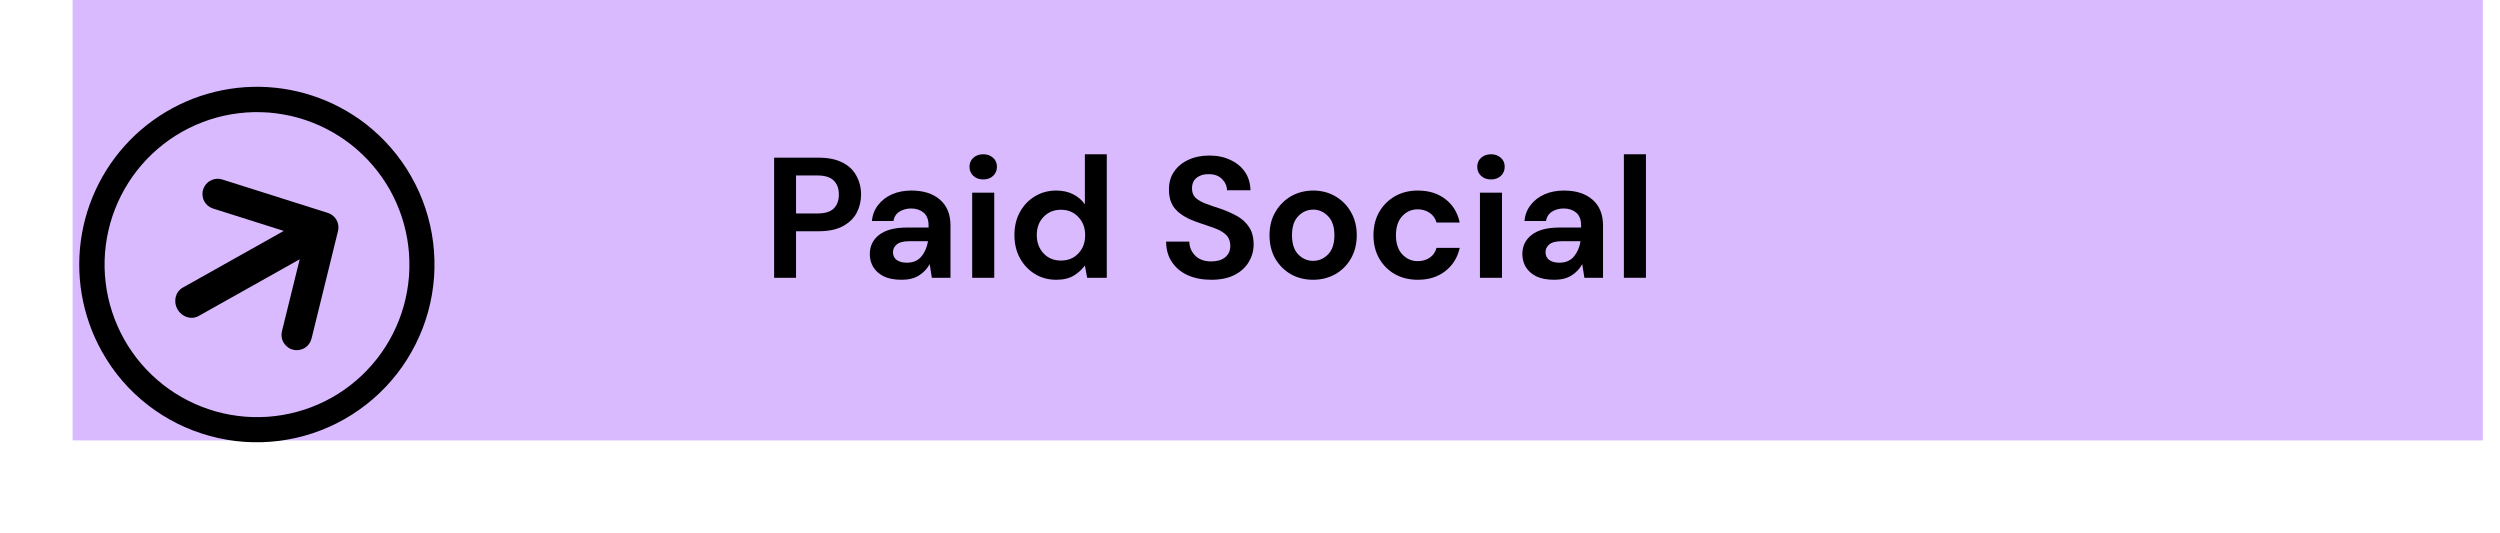 <svg xmlns="http://www.w3.org/2000/svg" xmlns:xlink="http://www.w3.org/1999/xlink" width="366" zoomAndPan="magnify" viewBox="0 0 274.5 58.5" height="78" preserveAspectRatio="xMidYMid meet" version="1.2"><defs><clipPath id="b662011be4"><path d="M 7.973 0 L 272.707 0 L 272.707 48.359 L 7.973 48.359 Z M 7.973 0"></path></clipPath><clipPath id="2f6d7057b6"><path d="M 8 9 L 48 9 L 48 49 L 8 49 Z M 8 9"></path></clipPath><clipPath id="996ce92c23"><path d="M 0.914 20.293 L 37.23 -0.09 L 58.34 37.523 L 22.027 57.906 Z M 0.914 20.293"></path></clipPath><clipPath id="3714ba935c"><path d="M 0.914 20.293 L 37.23 -0.09 L 58.34 37.523 L 22.027 57.906 Z M 0.914 20.293"></path></clipPath><clipPath id="b3b8d310bc"><path d="M 0.914 20.293 L 37.23 -0.09 L 58.34 37.523 L 22.027 57.906 Z M 0.914 20.293"></path></clipPath><clipPath id="36566e0399"><path d="M 19 19 L 38 19 L 38 39 L 19 39 Z M 19 19"></path></clipPath><clipPath id="b893a33dd8"><path d="M 0.914 20.293 L 37.23 -0.09 L 58.34 37.523 L 22.027 57.906 Z M 0.914 20.293"></path></clipPath><clipPath id="0bda7a8a06"><path d="M 0.914 20.293 L 37.23 -0.09 L 58.34 37.523 L 22.027 57.906 Z M 0.914 20.293"></path></clipPath><clipPath id="15ec698036"><path d="M 0.914 20.293 L 37.23 -0.09 L 58.34 37.523 L 22.027 57.906 Z M 0.914 20.293"></path></clipPath></defs><g id="612c0a36dd"><g clip-rule="nonzero" clip-path="url(#b662011be4)"><path style="stroke:none;fill-rule:nonzero;fill:#dabaff;fill-opacity:1;" d="M 7.973 0 L 272.617 0 L 272.617 48.359 L 7.973 48.359 Z M 7.973 0"></path></g><g clip-rule="nonzero" clip-path="url(#2f6d7057b6)"><g clip-rule="nonzero" clip-path="url(#996ce92c23)"><g clip-rule="nonzero" clip-path="url(#3714ba935c)"><g clip-rule="nonzero" clip-path="url(#b3b8d310bc)"><path style="stroke:none;fill-rule:nonzero;fill:#000000;fill-opacity:1;" d="M 11.195 38.605 C 10.648 37.633 10.188 36.617 9.816 35.562 C 9.445 34.508 9.164 33.43 8.977 32.328 C 8.789 31.227 8.695 30.117 8.699 28.996 C 8.703 27.879 8.801 26.77 8.996 25.668 C 9.188 24.57 9.473 23.492 9.852 22.441 C 10.23 21.391 10.695 20.379 11.246 19.406 C 11.801 18.434 12.43 17.516 13.141 16.652 C 13.848 15.789 14.629 14.992 15.473 14.262 C 16.32 13.535 17.223 12.883 18.18 12.309 C 19.141 11.734 20.141 11.242 21.18 10.84 C 22.223 10.438 23.293 10.129 24.387 9.91 C 25.484 9.688 26.59 9.566 27.707 9.535 C 28.824 9.508 29.938 9.574 31.043 9.734 C 32.148 9.898 33.23 10.152 34.293 10.5 C 35.355 10.848 36.383 11.285 37.367 11.809 C 38.355 12.332 39.293 12.938 40.176 13.621 C 40.68 14.016 41.164 14.43 41.625 14.871 C 42.09 15.312 42.531 15.773 42.949 16.258 C 43.367 16.738 43.758 17.242 44.129 17.766 C 44.496 18.285 44.84 18.824 45.152 19.379 C 45.469 19.938 45.758 20.504 46.02 21.09 C 46.277 21.672 46.508 22.266 46.711 22.875 C 46.91 23.48 47.082 24.094 47.223 24.719 C 47.367 25.34 47.477 25.969 47.555 26.605 C 47.637 27.238 47.684 27.875 47.699 28.512 C 47.719 29.152 47.703 29.789 47.66 30.426 C 47.613 31.062 47.535 31.695 47.43 32.328 C 47.32 32.957 47.184 33.578 47.016 34.195 C 46.848 34.812 46.648 35.418 46.422 36.016 C 46.191 36.609 45.934 37.195 45.648 37.766 C 45.363 38.336 45.051 38.895 44.711 39.434 C 44.371 39.977 44.008 40.496 43.617 41.004 C 43.223 41.508 42.809 41.992 42.371 42.457 C 41.934 42.918 41.473 43.359 40.988 43.781 C 40.508 44.199 40.004 44.594 39.484 44.961 C 38.965 45.332 38.426 45.676 37.871 45.992 C 37.316 46.309 36.75 46.598 36.168 46.859 C 35.582 47.117 34.988 47.352 34.383 47.555 C 33.777 47.754 33.164 47.93 32.543 48.07 C 31.918 48.211 31.293 48.324 30.656 48.406 C 30.023 48.484 29.387 48.535 28.75 48.555 C 28.113 48.57 27.473 48.559 26.836 48.516 C 26.199 48.469 25.566 48.395 24.938 48.289 C 24.309 48.18 23.684 48.043 23.066 47.875 C 22.449 47.707 21.844 47.512 21.246 47.285 C 20.648 47.059 20.066 46.801 19.492 46.516 C 18.922 46.23 18.367 45.922 17.824 45.582 C 17.281 45.242 16.758 44.875 16.254 44.488 C 14.168 42.871 12.48 40.91 11.195 38.605 Z M 42.816 20.859 C 42.547 20.383 42.254 19.918 41.941 19.469 C 41.625 19.02 41.293 18.586 40.934 18.168 C 40.578 17.75 40.203 17.352 39.805 16.973 C 39.41 16.594 38.996 16.234 38.566 15.895 C 38.137 15.555 37.688 15.238 37.227 14.945 C 36.766 14.648 36.289 14.379 35.801 14.129 C 35.312 13.879 34.812 13.656 34.301 13.457 C 33.789 13.258 33.27 13.082 32.742 12.934 C 32.215 12.785 31.68 12.664 31.141 12.57 C 30.602 12.473 30.059 12.402 29.512 12.359 C 28.965 12.32 28.418 12.305 27.871 12.312 C 27.32 12.324 26.777 12.363 26.23 12.43 C 25.688 12.492 25.148 12.586 24.613 12.703 C 24.078 12.82 23.547 12.965 23.027 13.133 C 22.508 13.305 21.996 13.5 21.492 13.719 C 20.992 13.941 20.5 14.184 20.023 14.453 C 19.547 14.719 19.082 15.012 18.633 15.324 C 18.184 15.641 17.75 15.973 17.332 16.332 C 16.918 16.688 16.52 17.062 16.141 17.457 C 15.762 17.855 15.402 18.27 15.062 18.699 C 14.723 19.129 14.406 19.574 14.113 20.039 C 13.816 20.5 13.547 20.977 13.297 21.465 C 13.051 21.953 12.824 22.453 12.625 22.965 C 12.426 23.473 12.254 23.992 12.105 24.52 C 11.957 25.051 11.836 25.582 11.738 26.125 C 11.645 26.664 11.574 27.207 11.531 27.754 C 11.488 28.301 11.477 28.848 11.484 29.395 C 11.496 29.945 11.535 30.488 11.602 31.035 C 11.664 31.578 11.758 32.117 11.875 32.656 C 11.992 33.191 12.137 33.719 12.309 34.238 C 12.477 34.762 12.672 35.273 12.895 35.777 C 13.113 36.277 13.359 36.77 13.625 37.246 C 13.895 37.727 14.188 38.188 14.5 38.637 C 14.812 39.09 15.148 39.52 15.504 39.938 C 15.863 40.355 16.238 40.754 16.633 41.133 C 17.027 41.512 17.441 41.871 17.871 42.211 C 18.305 42.551 18.75 42.867 19.211 43.164 C 19.676 43.461 20.148 43.73 20.637 43.98 C 21.125 44.23 21.625 44.453 22.137 44.652 C 22.648 44.852 23.168 45.027 23.695 45.176 C 24.223 45.324 24.758 45.445 25.297 45.543 C 25.836 45.637 26.379 45.707 26.926 45.75 C 27.473 45.793 28.02 45.809 28.566 45.797 C 29.113 45.789 29.66 45.75 30.207 45.684 C 30.75 45.621 31.289 45.527 31.824 45.41 C 32.359 45.293 32.891 45.148 33.41 44.98 C 33.93 44.809 34.441 44.617 34.945 44.395 C 35.445 44.176 35.938 43.934 36.414 43.664 C 36.895 43.395 37.355 43.102 37.805 42.789 C 38.254 42.477 38.688 42.141 39.105 41.781 C 39.52 41.426 39.918 41.051 40.297 40.652 C 40.676 40.258 41.035 39.844 41.375 39.414 C 41.711 38.98 42.031 38.535 42.324 38.074 C 42.621 37.609 42.891 37.137 43.141 36.645 C 43.387 36.156 43.609 35.656 43.809 35.148 C 44.008 34.637 44.184 34.117 44.332 33.59 C 44.48 33.059 44.602 32.527 44.695 31.988 C 44.793 31.445 44.863 30.902 44.906 30.355 C 44.945 29.809 44.961 29.262 44.949 28.715 C 44.941 28.164 44.902 27.617 44.836 27.074 C 44.773 26.527 44.68 25.988 44.562 25.453 C 44.445 24.918 44.301 24.391 44.133 23.867 C 43.961 23.344 43.766 22.832 43.547 22.332 C 43.328 21.828 43.082 21.336 42.816 20.859 Z M 42.816 20.859"></path></g></g></g></g><g clip-rule="nonzero" clip-path="url(#36566e0399)"><g clip-rule="nonzero" clip-path="url(#b893a33dd8)"><g clip-rule="nonzero" clip-path="url(#0bda7a8a06)"><g clip-rule="nonzero" clip-path="url(#15ec698036)"><path style="stroke:none;fill-rule:nonzero;fill:#000000;fill-opacity:1;" d="M 35.992 23.375 L 24.402 19.707 C 24.191 19.641 23.977 19.617 23.754 19.637 C 23.535 19.656 23.324 19.719 23.129 19.82 C 22.93 19.922 22.762 20.059 22.617 20.227 C 22.477 20.398 22.371 20.59 22.305 20.801 C 22.238 21.012 22.215 21.227 22.234 21.449 C 22.254 21.668 22.312 21.879 22.418 22.074 C 22.52 22.273 22.656 22.441 22.824 22.586 C 22.992 22.727 23.184 22.832 23.395 22.898 L 31.156 25.355 L 20.062 31.582 C 19.258 32.035 19.004 33.094 19.484 33.953 C 19.969 34.812 21.004 35.148 21.812 34.695 L 32.906 28.469 L 30.957 36.371 C 30.906 36.59 30.895 36.805 30.93 37.023 C 30.961 37.246 31.035 37.449 31.152 37.641 C 31.266 37.828 31.414 37.992 31.59 38.121 C 31.77 38.254 31.969 38.348 32.184 38.398 C 32.398 38.453 32.617 38.465 32.836 38.43 C 33.055 38.395 33.258 38.324 33.449 38.207 C 33.637 38.094 33.801 37.945 33.93 37.766 C 34.062 37.59 34.152 37.391 34.207 37.176 L 37.113 25.371 C 37.164 25.164 37.176 24.957 37.148 24.746 C 37.117 24.535 37.051 24.336 36.949 24.152 C 36.844 23.965 36.711 23.805 36.543 23.672 C 36.379 23.539 36.195 23.441 35.992 23.375 Z M 35.992 23.375"></path></g></g></g></g><g style="fill:#000000;fill-opacity:1;"><g transform="translate(83.717, 30.5)"><path style="stroke:none" d="M 1.281 0 L 1.281 -13.188 L 6.156 -13.188 C 7.219 -13.188 8.094 -13.008 8.781 -12.656 C 9.469 -12.312 9.977 -11.828 10.312 -11.203 C 10.656 -10.586 10.828 -9.898 10.828 -9.141 C 10.828 -8.41 10.664 -7.738 10.344 -7.125 C 10.02 -6.52 9.508 -6.031 8.812 -5.656 C 8.125 -5.289 7.238 -5.109 6.156 -5.109 L 3.688 -5.109 L 3.688 0 Z M 3.688 -7.062 L 6.016 -7.062 C 6.859 -7.062 7.461 -7.242 7.828 -7.609 C 8.203 -7.984 8.391 -8.492 8.391 -9.141 C 8.391 -9.797 8.203 -10.305 7.828 -10.672 C 7.461 -11.047 6.859 -11.234 6.016 -11.234 L 3.688 -11.234 Z M 3.688 -7.062"></path></g></g><g style="fill:#000000;fill-opacity:1;"><g transform="translate(94.566, 30.5)"><path style="stroke:none" d="M 4.453 0.219 C 3.641 0.219 2.977 0.094 2.469 -0.156 C 1.957 -0.414 1.57 -0.758 1.312 -1.188 C 1.062 -1.613 0.938 -2.082 0.938 -2.594 C 0.938 -3.469 1.273 -4.172 1.953 -4.703 C 2.641 -5.242 3.66 -5.516 5.016 -5.516 L 7.391 -5.516 L 7.391 -5.75 C 7.391 -6.383 7.207 -6.852 6.844 -7.156 C 6.477 -7.457 6.023 -7.609 5.484 -7.609 C 4.992 -7.609 4.566 -7.492 4.203 -7.266 C 3.836 -7.035 3.613 -6.691 3.531 -6.234 L 1.172 -6.234 C 1.234 -6.91 1.461 -7.5 1.859 -8 C 2.254 -8.508 2.766 -8.898 3.391 -9.172 C 4.016 -9.441 4.719 -9.578 5.5 -9.578 C 6.832 -9.578 7.879 -9.242 8.641 -8.578 C 9.41 -7.91 9.797 -6.969 9.797 -5.75 L 9.797 0 L 7.75 0 L 7.516 -1.5 C 7.242 -1 6.859 -0.586 6.359 -0.266 C 5.859 0.055 5.223 0.219 4.453 0.219 Z M 5 -1.656 C 5.688 -1.656 6.219 -1.879 6.594 -2.328 C 6.977 -2.785 7.223 -3.348 7.328 -4.016 L 5.281 -4.016 C 4.633 -4.016 4.172 -3.895 3.891 -3.656 C 3.617 -3.426 3.484 -3.145 3.484 -2.812 C 3.484 -2.445 3.617 -2.16 3.891 -1.953 C 4.172 -1.754 4.539 -1.656 5 -1.656 Z M 5 -1.656"></path></g></g><g style="fill:#000000;fill-opacity:1;"><g transform="translate(105.434, 30.5)"><path style="stroke:none" d="M 2.531 -10.797 C 2.082 -10.797 1.719 -10.926 1.438 -11.188 C 1.156 -11.457 1.016 -11.789 1.016 -12.188 C 1.016 -12.594 1.156 -12.922 1.438 -13.172 C 1.719 -13.43 2.082 -13.562 2.531 -13.562 C 2.969 -13.562 3.328 -13.43 3.609 -13.172 C 3.891 -12.922 4.031 -12.594 4.031 -12.188 C 4.031 -11.789 3.891 -11.457 3.609 -11.188 C 3.328 -10.926 2.969 -10.797 2.531 -10.797 Z M 1.312 0 L 1.312 -9.344 L 3.734 -9.344 L 3.734 0 Z M 1.312 0"></path></g></g><g style="fill:#000000;fill-opacity:1;"><g transform="translate(110.463, 30.5)"><path style="stroke:none" d="M 5.516 0.219 C 4.641 0.219 3.852 0.004 3.156 -0.422 C 2.469 -0.848 1.922 -1.43 1.516 -2.172 C 1.117 -2.91 0.922 -3.75 0.922 -4.688 C 0.922 -5.633 1.117 -6.473 1.516 -7.203 C 1.922 -7.941 2.469 -8.52 3.156 -8.938 C 3.852 -9.363 4.641 -9.578 5.516 -9.578 C 6.223 -9.578 6.836 -9.441 7.359 -9.172 C 7.891 -8.91 8.32 -8.539 8.656 -8.062 L 8.656 -13.562 L 11.062 -13.562 L 11.062 0 L 8.906 0 L 8.656 -1.344 C 8.352 -0.926 7.953 -0.562 7.453 -0.25 C 6.953 0.062 6.305 0.219 5.516 0.219 Z M 6.031 -1.891 C 6.812 -1.891 7.445 -2.148 7.938 -2.672 C 8.438 -3.191 8.688 -3.859 8.688 -4.672 C 8.688 -5.484 8.438 -6.148 7.938 -6.672 C 7.445 -7.203 6.812 -7.469 6.031 -7.469 C 5.258 -7.469 4.625 -7.207 4.125 -6.688 C 3.625 -6.176 3.375 -5.508 3.375 -4.688 C 3.375 -3.875 3.625 -3.203 4.125 -2.672 C 4.625 -2.148 5.258 -1.891 6.031 -1.891 Z M 6.031 -1.891"></path></g></g><g style="fill:#000000;fill-opacity:1;"><g transform="translate(122.743, 30.5)"><path style="stroke:none" d=""></path></g></g><g style="fill:#000000;fill-opacity:1;"><g transform="translate(127.226, 30.5)"><path style="stroke:none" d="M 5.781 0.219 C 4.812 0.219 3.957 0.055 3.219 -0.266 C 2.477 -0.598 1.895 -1.078 1.469 -1.703 C 1.039 -2.328 0.82 -3.082 0.812 -3.969 L 3.359 -3.969 C 3.379 -3.352 3.598 -2.836 4.016 -2.422 C 4.441 -2.004 5.023 -1.797 5.766 -1.797 C 6.41 -1.797 6.922 -1.945 7.297 -2.25 C 7.672 -2.562 7.859 -2.973 7.859 -3.484 C 7.859 -4.023 7.691 -4.445 7.359 -4.75 C 7.023 -5.051 6.582 -5.297 6.031 -5.484 C 5.477 -5.672 4.891 -5.875 4.266 -6.094 C 3.242 -6.438 2.461 -6.883 1.922 -7.438 C 1.391 -7.988 1.125 -8.723 1.125 -9.641 C 1.113 -10.422 1.301 -11.094 1.688 -11.656 C 2.07 -12.219 2.598 -12.648 3.266 -12.953 C 3.93 -13.266 4.695 -13.422 5.562 -13.422 C 6.438 -13.422 7.207 -13.258 7.875 -12.938 C 8.551 -12.625 9.082 -12.188 9.469 -11.625 C 9.852 -11.062 10.055 -10.391 10.078 -9.609 L 7.5 -9.609 C 7.488 -10.078 7.305 -10.488 6.953 -10.844 C 6.609 -11.195 6.129 -11.375 5.516 -11.375 C 4.992 -11.395 4.551 -11.27 4.188 -11 C 3.832 -10.727 3.656 -10.332 3.656 -9.812 C 3.656 -9.375 3.789 -9.023 4.062 -8.766 C 4.344 -8.516 4.723 -8.301 5.203 -8.125 C 5.68 -7.945 6.227 -7.758 6.844 -7.562 C 7.488 -7.332 8.082 -7.066 8.625 -6.766 C 9.164 -6.461 9.598 -6.062 9.922 -5.562 C 10.254 -5.07 10.422 -4.438 10.422 -3.656 C 10.422 -2.969 10.242 -2.328 9.891 -1.734 C 9.535 -1.141 9.016 -0.664 8.328 -0.312 C 7.641 0.039 6.789 0.219 5.781 0.219 Z M 5.781 0.219"></path></g></g><g style="fill:#000000;fill-opacity:1;"><g transform="translate(138.471, 30.5)"><path style="stroke:none" d="M 5.703 0.219 C 4.805 0.219 3.992 0.016 3.266 -0.391 C 2.547 -0.805 1.973 -1.379 1.547 -2.109 C 1.129 -2.848 0.922 -3.703 0.922 -4.672 C 0.922 -5.641 1.133 -6.488 1.562 -7.219 C 1.988 -7.957 2.562 -8.535 3.281 -8.953 C 4.008 -9.367 4.828 -9.578 5.734 -9.578 C 6.617 -9.578 7.422 -9.367 8.141 -8.953 C 8.867 -8.535 9.441 -7.957 9.859 -7.219 C 10.285 -6.488 10.5 -5.641 10.5 -4.672 C 10.5 -3.703 10.285 -2.848 9.859 -2.109 C 9.441 -1.379 8.867 -0.805 8.141 -0.391 C 7.41 0.016 6.598 0.219 5.703 0.219 Z M 5.703 -1.859 C 6.336 -1.859 6.883 -2.094 7.344 -2.562 C 7.812 -3.039 8.047 -3.742 8.047 -4.672 C 8.047 -5.598 7.812 -6.297 7.344 -6.766 C 6.883 -7.242 6.348 -7.484 5.734 -7.484 C 5.086 -7.484 4.535 -7.242 4.078 -6.766 C 3.617 -6.297 3.391 -5.598 3.391 -4.672 C 3.391 -3.742 3.617 -3.039 4.078 -2.562 C 4.535 -2.094 5.078 -1.859 5.703 -1.859 Z M 5.703 -1.859"></path></g></g><g style="fill:#000000;fill-opacity:1;"><g transform="translate(149.885, 30.5)"><path style="stroke:none" d="M 5.797 0.219 C 4.848 0.219 4.008 0.016 3.281 -0.391 C 2.551 -0.805 1.973 -1.383 1.547 -2.125 C 1.129 -2.863 0.922 -3.711 0.922 -4.672 C 0.922 -5.629 1.129 -6.477 1.547 -7.219 C 1.973 -7.957 2.551 -8.535 3.281 -8.953 C 4.008 -9.367 4.848 -9.578 5.797 -9.578 C 6.992 -9.578 8 -9.266 8.812 -8.641 C 9.633 -8.016 10.16 -7.156 10.391 -6.062 L 7.844 -6.062 C 7.719 -6.52 7.469 -6.875 7.094 -7.125 C 6.719 -7.383 6.281 -7.516 5.781 -7.516 C 5.113 -7.516 4.547 -7.266 4.078 -6.766 C 3.617 -6.266 3.391 -5.566 3.391 -4.672 C 3.391 -3.773 3.617 -3.078 4.078 -2.578 C 4.547 -2.078 5.113 -1.828 5.781 -1.828 C 6.281 -1.828 6.719 -1.953 7.094 -2.203 C 7.469 -2.453 7.719 -2.812 7.844 -3.281 L 10.391 -3.281 C 10.16 -2.227 9.633 -1.379 8.812 -0.734 C 8 -0.098 6.992 0.219 5.797 0.219 Z M 5.797 0.219"></path></g></g><g style="fill:#000000;fill-opacity:1;"><g transform="translate(161.186, 30.5)"><path style="stroke:none" d="M 2.531 -10.797 C 2.082 -10.797 1.719 -10.926 1.438 -11.188 C 1.156 -11.457 1.016 -11.789 1.016 -12.188 C 1.016 -12.594 1.156 -12.922 1.438 -13.172 C 1.719 -13.43 2.082 -13.562 2.531 -13.562 C 2.969 -13.562 3.328 -13.43 3.609 -13.172 C 3.891 -12.922 4.031 -12.594 4.031 -12.188 C 4.031 -11.789 3.891 -11.457 3.609 -11.188 C 3.328 -10.926 2.969 -10.797 2.531 -10.797 Z M 1.312 0 L 1.312 -9.344 L 3.734 -9.344 L 3.734 0 Z M 1.312 0"></path></g></g><g style="fill:#000000;fill-opacity:1;"><g transform="translate(166.215, 30.5)"><path style="stroke:none" d="M 4.453 0.219 C 3.641 0.219 2.977 0.094 2.469 -0.156 C 1.957 -0.414 1.57 -0.758 1.312 -1.188 C 1.062 -1.613 0.938 -2.082 0.938 -2.594 C 0.938 -3.469 1.273 -4.172 1.953 -4.703 C 2.641 -5.242 3.66 -5.516 5.016 -5.516 L 7.391 -5.516 L 7.391 -5.75 C 7.391 -6.383 7.207 -6.852 6.844 -7.156 C 6.477 -7.457 6.023 -7.609 5.484 -7.609 C 4.992 -7.609 4.566 -7.492 4.203 -7.266 C 3.836 -7.035 3.613 -6.691 3.531 -6.234 L 1.172 -6.234 C 1.234 -6.91 1.461 -7.5 1.859 -8 C 2.254 -8.508 2.766 -8.898 3.391 -9.172 C 4.016 -9.441 4.719 -9.578 5.5 -9.578 C 6.832 -9.578 7.879 -9.242 8.641 -8.578 C 9.41 -7.91 9.797 -6.969 9.797 -5.75 L 9.797 0 L 7.75 0 L 7.516 -1.5 C 7.242 -1 6.859 -0.586 6.359 -0.266 C 5.859 0.055 5.223 0.219 4.453 0.219 Z M 5 -1.656 C 5.688 -1.656 6.219 -1.879 6.594 -2.328 C 6.977 -2.785 7.223 -3.348 7.328 -4.016 L 5.281 -4.016 C 4.633 -4.016 4.172 -3.895 3.891 -3.656 C 3.617 -3.426 3.484 -3.145 3.484 -2.812 C 3.484 -2.445 3.617 -2.16 3.891 -1.953 C 4.172 -1.754 4.539 -1.656 5 -1.656 Z M 5 -1.656"></path></g></g><g style="fill:#000000;fill-opacity:1;"><g transform="translate(177.083, 30.5)"><path style="stroke:none" d="M 1.219 0 L 1.219 -13.562 L 3.641 -13.562 L 3.641 0 Z M 1.219 0"></path></g></g></g></svg>